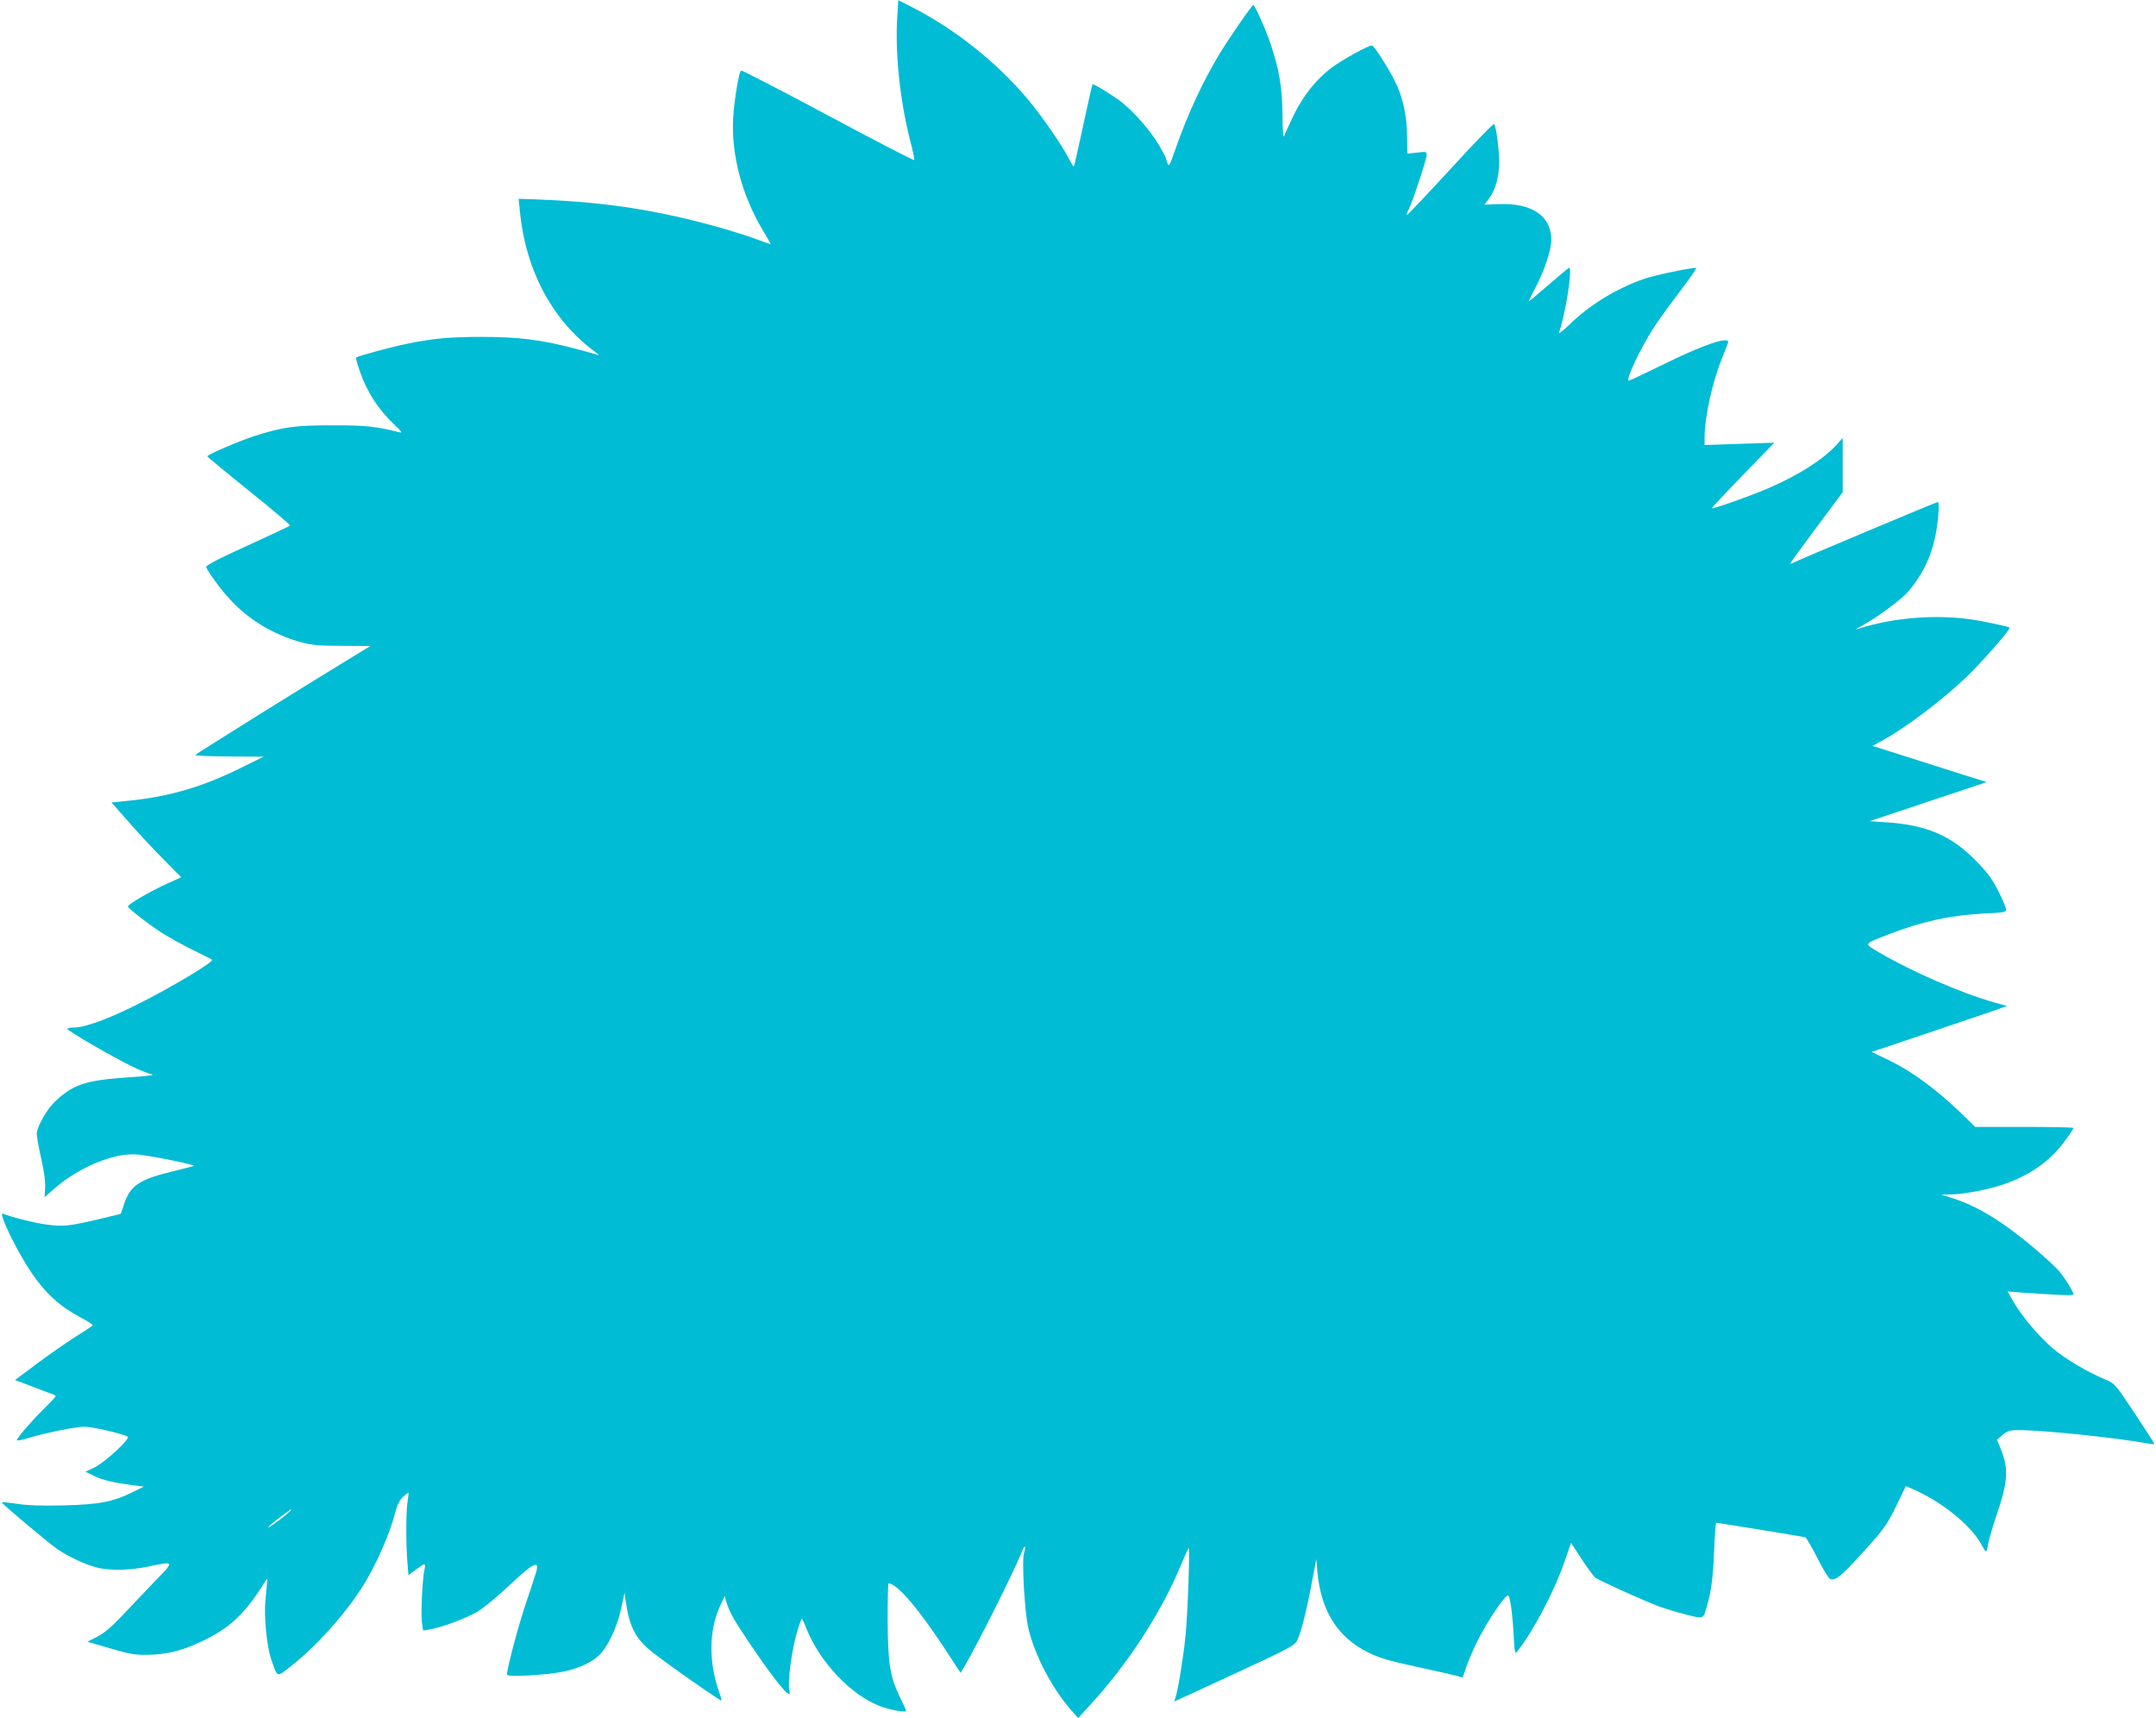 <?xml version="1.0" standalone="no"?>
<!DOCTYPE svg PUBLIC "-//W3C//DTD SVG 20010904//EN"
 "http://www.w3.org/TR/2001/REC-SVG-20010904/DTD/svg10.dtd">
<svg version="1.0" xmlns="http://www.w3.org/2000/svg"
 width="1280pt" height="1020pt" viewBox="0 0 1280 1020"
 preserveAspectRatio="xMidYMid meet">
<g transform="translate(0,1020) scale(0.1,-0.1)"
fill="#00bcd4" stroke="none">
<path d="M5326 10082 c-11 -205 17 -474 75 -706 17 -65 29 -122 27 -126 -2 -5
-232 115 -513 265 -280 150 -513 270 -516 267 -13 -14 -40 -180 -46 -277 -13
-224 51 -464 179 -678 26 -42 45 -77 43 -77 -2 0 -41 14 -87 31 -46 17 -144
48 -218 69 -360 101 -664 149 -1058 165 l-133 5 7 -67 c33 -359 195 -660 454
-847 17 -13 19 -16 6 -12 -11 4 -69 20 -130 36 -206 54 -336 70 -561 70 -181
0 -281 -9 -435 -40 -90 -18 -298 -74 -306 -83 -2 -2 7 -37 21 -77 43 -127 110
-230 209 -324 42 -39 47 -47 26 -42 -140 35 -193 41 -395 41 -225 0 -290 -9
-460 -62 -90 -29 -285 -112 -284 -122 0 -3 112 -96 249 -206 137 -110 246
-202 242 -206 -4 -3 -119 -57 -255 -119 -176 -80 -246 -117 -243 -127 12 -30
89 -136 142 -192 111 -121 257 -208 419 -253 67 -18 108 -22 247 -22 l167 -1
-33 -20 c-341 -207 -1006 -622 -1006 -627 0 -5 91 -8 203 -9 l202 -1 -140 -69
c-220 -109 -417 -167 -647 -191 l-116 -12 106 -120 c58 -67 152 -167 207 -222
l101 -102 -82 -37 c-98 -44 -234 -123 -234 -136 0 -11 98 -88 193 -152 40 -26
124 -73 187 -104 63 -31 117 -58 119 -60 15 -11 -243 -166 -444 -266 -169 -85
-312 -137 -374 -137 -22 0 -41 -4 -41 -8 0 -11 272 -169 380 -221 46 -23 99
-44 119 -48 26 -5 -15 -11 -139 -19 -252 -17 -324 -41 -432 -142 -49 -46 -107
-147 -110 -192 0 -14 11 -79 26 -145 18 -77 26 -139 24 -176 l-3 -56 48 42
c148 134 367 225 506 211 94 -10 349 -62 331 -68 -8 -3 -64 -17 -125 -32 -202
-49 -254 -85 -291 -202 l-17 -50 -131 -32 c-175 -41 -211 -45 -308 -32 -74 10
-213 45 -260 65 -33 14 80 -219 169 -351 86 -126 170 -201 298 -269 39 -20 68
-40 65 -43 -2 -4 -50 -36 -105 -70 -55 -35 -158 -107 -228 -159 l-128 -96 33
-12 c18 -7 65 -24 103 -39 39 -15 78 -30 88 -33 9 -3 17 -8 17 -12 0 -4 -30
-36 -66 -71 -74 -73 -164 -177 -164 -189 0 -5 26 -1 58 9 103 32 288 70 343
70 48 0 223 -40 257 -59 19 -11 -138 -155 -201 -185 l-50 -23 54 -26 c53 -25
113 -39 234 -55 l59 -7 -66 -33 c-118 -58 -200 -74 -413 -79 -131 -3 -217 0
-277 10 -49 7 -88 11 -87 8 1 -10 280 -244 333 -280 67 -46 179 -96 244 -110
79 -16 185 -13 292 9 160 33 159 35 34 -93 -60 -63 -147 -154 -194 -204 -59
-63 -103 -99 -143 -120 l-58 -29 133 -39 c114 -34 146 -40 223 -39 109 1 202
23 313 75 175 81 267 167 389 365 10 16 11 14 8 -16 -2 -19 -6 -64 -9 -100
-10 -96 8 -274 34 -350 38 -110 32 -107 103 -53 158 122 331 313 440 485 77
121 161 312 192 433 13 50 26 78 47 98 17 16 31 27 33 25 1 -2 -1 -28 -6 -58
-9 -64 -9 -252 0 -358 l6 -73 35 26 c65 49 69 49 60 7 -13 -60 -22 -264 -15
-315 l7 -47 37 6 c77 14 219 67 284 105 37 22 124 94 194 160 129 122 171 146
160 92 -3 -16 -31 -102 -62 -193 -47 -138 -115 -394 -115 -432 0 -15 229 -3
328 17 100 19 185 60 228 108 51 56 102 170 123 274 l19 88 7 -50 c20 -143 53
-213 137 -286 48 -43 347 -255 425 -302 9 -6 8 5 -3 35 -68 184 -67 379 2 526
l26 57 12 -40 c18 -58 40 -96 129 -230 103 -153 201 -284 228 -303 20 -14 21
-13 15 14 -10 46 12 221 41 327 15 53 30 97 33 97 3 0 15 -24 26 -54 80 -203
267 -401 442 -466 55 -21 152 -38 152 -27 0 3 -18 43 -41 90 -56 117 -68 197
-69 455 0 116 2 212 5 212 52 0 184 -156 354 -418 l74 -113 17 28 c80 134 308
588 351 702 14 34 21 20 9 -16 -15 -40 3 -354 25 -448 38 -164 146 -368 263
-497 l33 -37 68 74 c218 235 422 546 536 820 25 60 49 112 52 115 8 7 -5 -382
-18 -515 -11 -118 -46 -335 -60 -372 -5 -13 -7 -23 -5 -23 2 0 162 74 356 164
331 153 354 166 372 199 22 43 58 187 89 357 l24 125 6 -75 c21 -232 120 -390
300 -479 68 -34 123 -50 289 -86 113 -24 220 -49 239 -54 19 -6 35 -10 35 -8
1 1 10 27 20 57 10 30 37 96 61 145 58 120 176 297 190 283 11 -10 25 -115 31
-229 7 -121 7 -121 26 -98 94 121 220 361 278 532 l37 108 62 -95 c34 -52 70
-101 80 -110 18 -16 272 -131 381 -173 36 -13 108 -35 160 -48 106 -27 101
-29 124 50 26 91 36 168 43 333 3 89 9 162 12 162 9 0 514 -82 528 -86 7 -2
39 -57 72 -122 33 -66 67 -122 76 -125 29 -12 60 11 152 111 165 178 184 204
242 324 l56 116 71 -32 c164 -77 330 -217 382 -324 9 -17 19 -32 22 -32 4 0
10 19 13 42 4 24 25 97 47 163 72 210 77 283 28 404 l-22 54 34 29 c29 24 43
28 95 28 147 0 577 -45 758 -78 26 -5 47 -7 47 -3 0 3 -53 85 -117 182 -116
174 -119 177 -173 199 -101 42 -235 120 -310 183 -82 69 -187 193 -238 282
l-33 58 93 -7 c234 -16 298 -18 298 -10 0 15 -47 91 -82 134 -18 23 -87 86
-153 142 -182 154 -334 247 -480 294 l-70 22 55 1 c78 1 220 28 309 58 162 54
287 142 376 268 25 34 45 65 45 69 0 3 -131 6 -291 6 l-292 0 -96 93 c-137
131 -284 239 -411 300 l-108 52 327 110 c179 60 360 122 401 136 l75 27 -75
21 c-201 57 -492 184 -684 297 -92 54 -96 48 59 108 196 76 367 113 568 123
113 5 127 8 127 24 0 10 -21 60 -47 111 -39 75 -65 110 -138 184 -143 144
-289 206 -521 222 l-105 7 348 116 348 116 -150 47 c-83 26 -235 75 -339 108
l-189 60 52 28 c146 80 354 237 504 379 82 78 257 277 257 292 0 7 -4 8 -153
39 -234 48 -519 31 -752 -45 -11 -3 2 6 29 20 92 50 235 156 276 204 92 110
143 222 166 361 14 85 18 170 9 170 -8 0 -837 -348 -857 -360 -10 -6 -18 -7
-18 -4 0 4 70 100 155 214 l155 208 0 161 0 161 -36 -40 c-80 -88 -229 -183
-407 -259 -112 -48 -327 -124 -334 -118 -1 2 81 90 184 196 l187 193 -207 -7
-207 -7 0 43 c0 123 47 335 105 476 19 46 35 88 35 93 0 34 -158 -21 -388
-135 -107 -52 -197 -95 -202 -95 -21 0 67 189 147 313 25 40 95 136 155 215
60 78 104 142 98 142 -40 0 -255 -46 -314 -67 -168 -60 -321 -155 -445 -276
-35 -34 -61 -53 -56 -42 36 92 83 385 61 385 -4 0 -58 -45 -121 -100 -64 -55
-117 -100 -119 -100 -2 0 16 37 40 83 54 102 94 223 94 285 -1 141 -117 219
-315 210 l-82 -3 29 39 c38 53 58 125 58 213 0 81 -17 213 -30 226 -4 5 -121
-116 -260 -268 -139 -151 -255 -274 -257 -271 -3 2 2 18 11 34 22 43 106 297
106 322 0 20 -4 21 -57 14 l-58 -6 -1 103 c-2 116 -21 212 -61 303 -32 73
-134 236 -148 236 -22 0 -176 -84 -239 -132 -93 -70 -168 -164 -226 -283 -26
-55 -52 -110 -56 -123 -6 -14 -9 31 -10 125 -1 160 -20 272 -69 418 -29 87
-95 235 -104 235 -9 -1 -138 -187 -199 -287 -101 -167 -191 -360 -263 -567
-36 -103 -39 -108 -49 -82 -5 15 -10 30 -10 32 0 3 -18 36 -39 72 -50 85 -149
199 -224 257 -61 46 -166 110 -171 104 -2 -2 -27 -112 -55 -243 -28 -132 -53
-242 -56 -244 -2 -2 -15 18 -29 46 -41 80 -158 250 -245 354 -185 220 -438
421 -697 551 l-71 36 -7 -117z m-3624 -8871 c-47 -41 -131 -98 -107 -74 23 24
128 103 135 103 3 -1 -10 -14 -28 -29z"/>
</g>
</svg>
